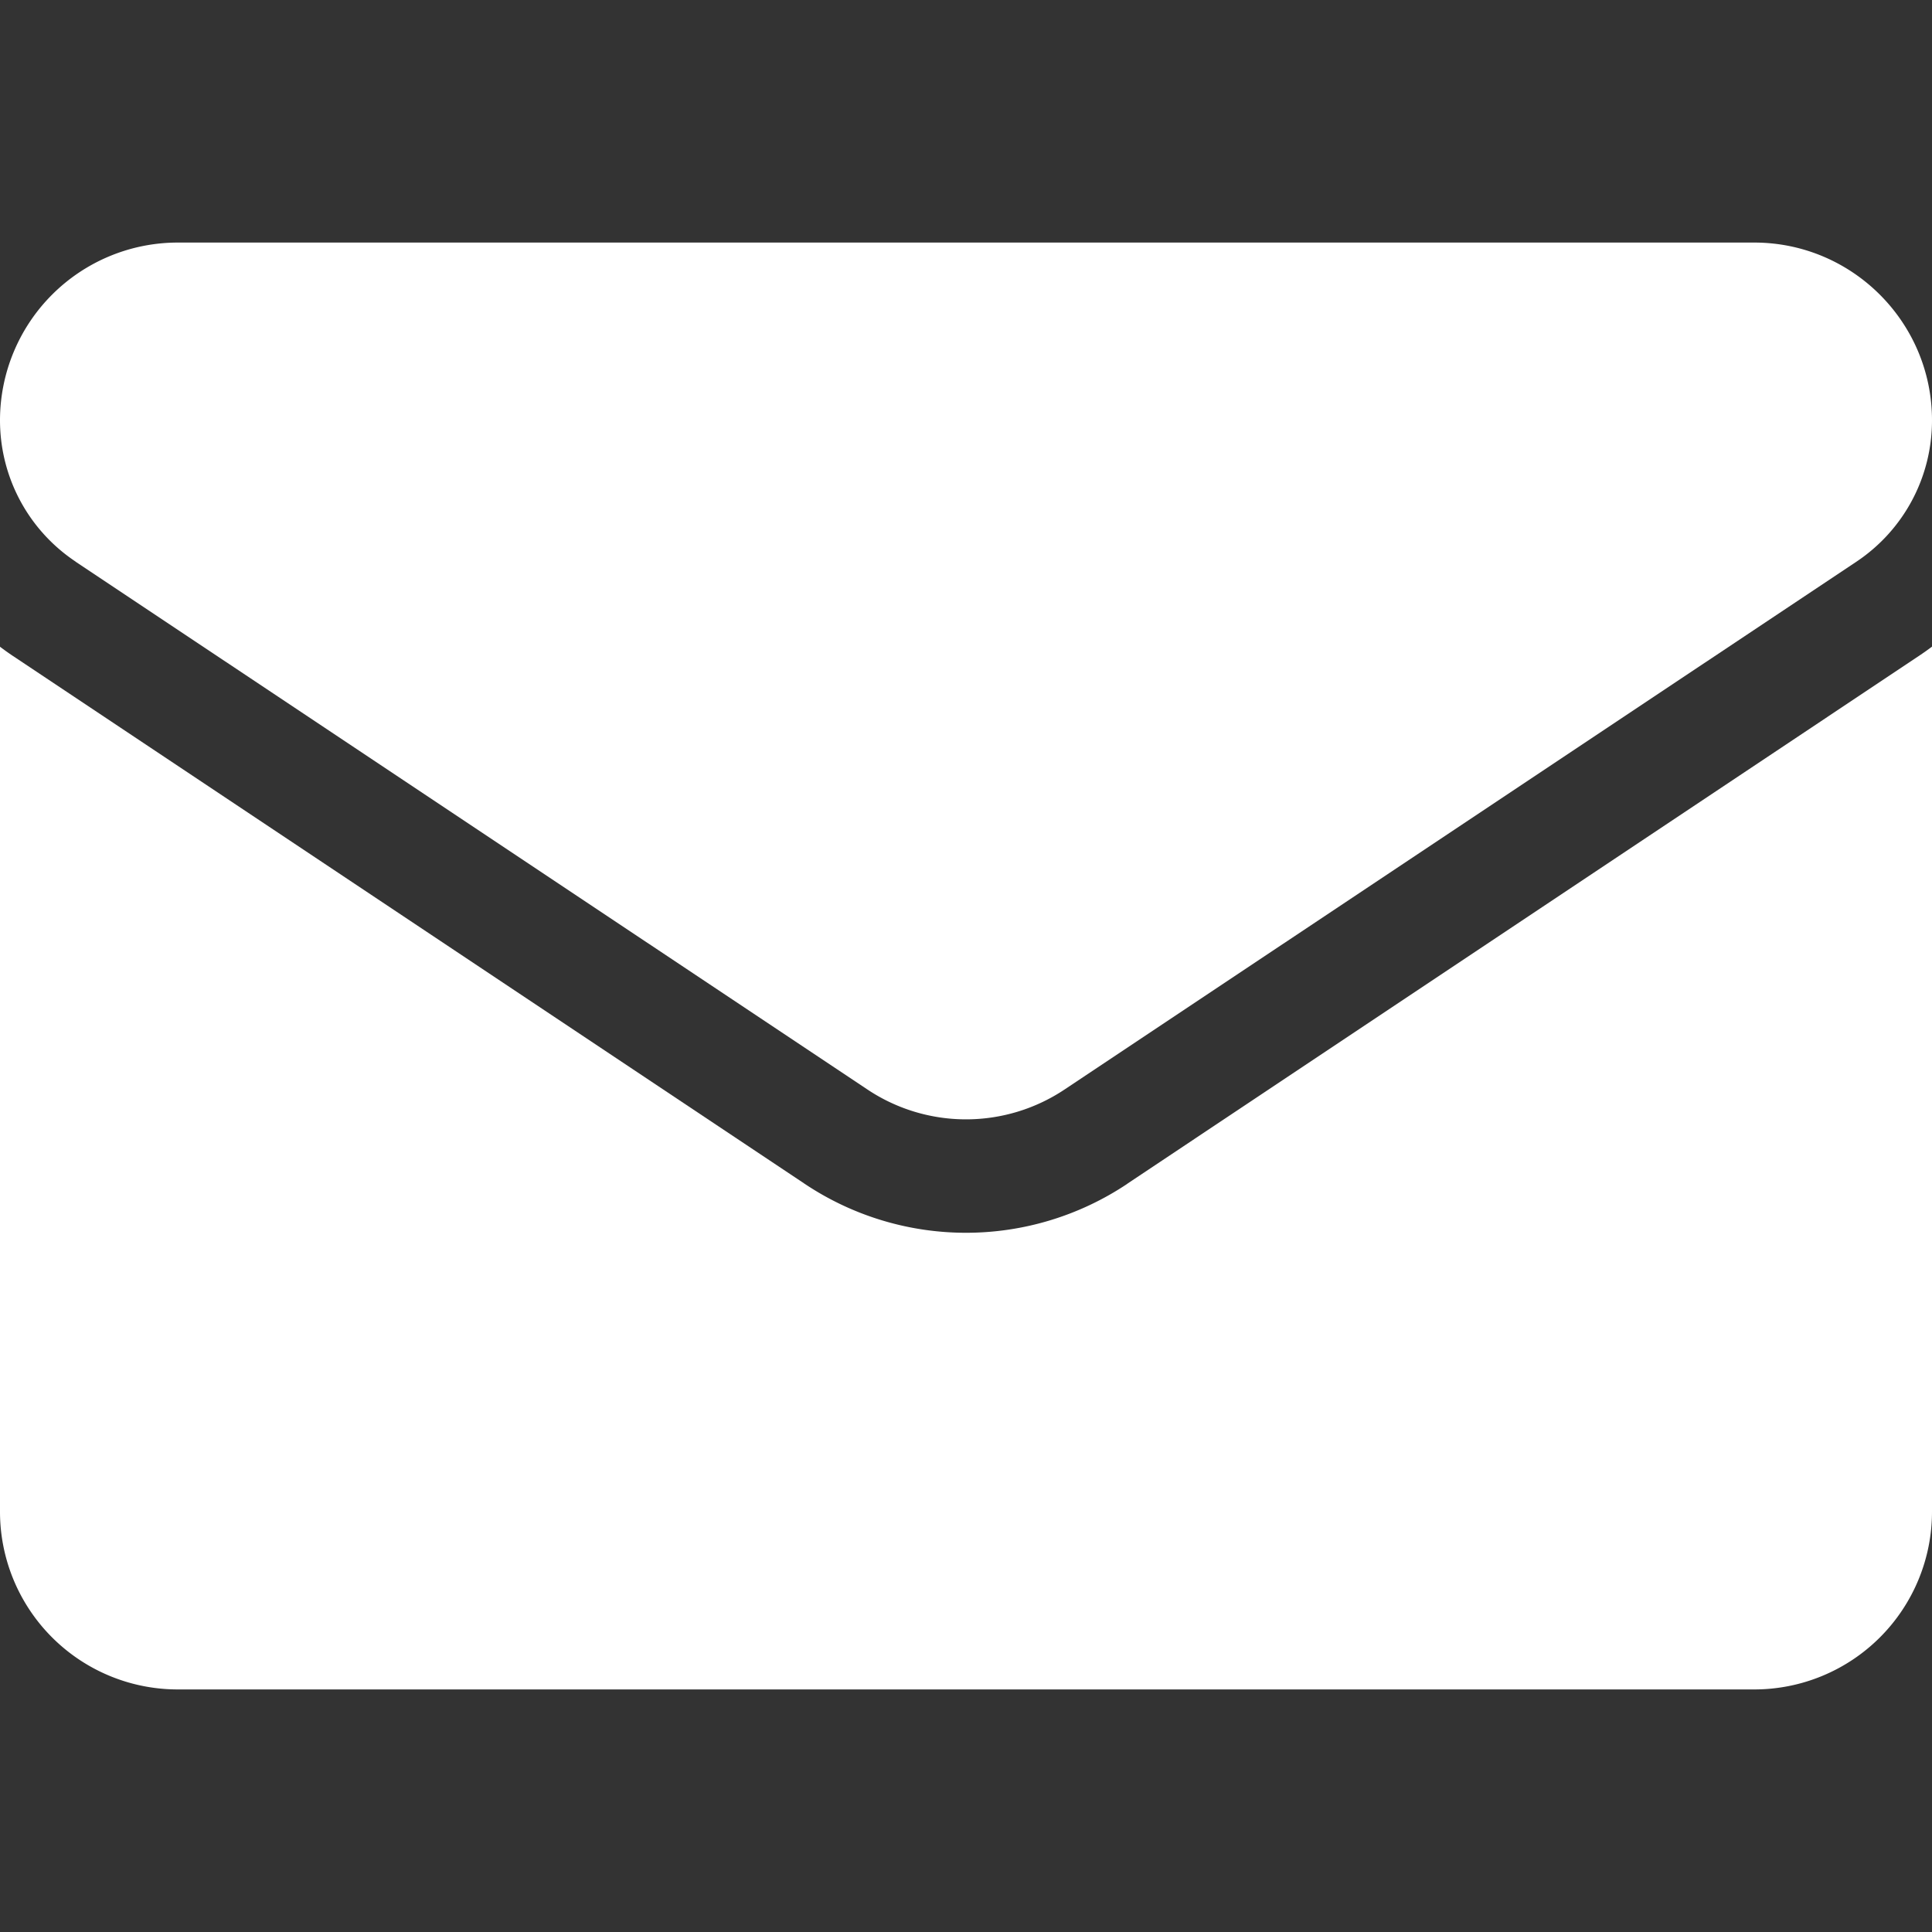 <svg width="20" height="20" fill="none" xmlns="http://www.w3.org/2000/svg"><rect width="100%" height="100%" fill="#333333" stroke="none"/><path d="M11.671 12.254a3.004 3.004 0 01-3.342 0L.133 6.79A2.985 2.985 0 010 6.695v8.953a1.84 1.84 0 001.841 1.841H18.16A1.84 1.84 0 0020 15.65V6.694a2.942 2.942 0 01-.134.095l-8.195 5.464z" fill="#fff"/><path d="M.783 5.815l8.196 5.463a1.839 1.839 0 002.042 0l8.196-5.463c.49-.327.783-.874.783-1.464 0-1.015-.826-1.84-1.84-1.84H1.84A1.841 1.841 0 000 4.35c0 .59.293 1.137.783 1.464z" fill="#fff"/></svg>